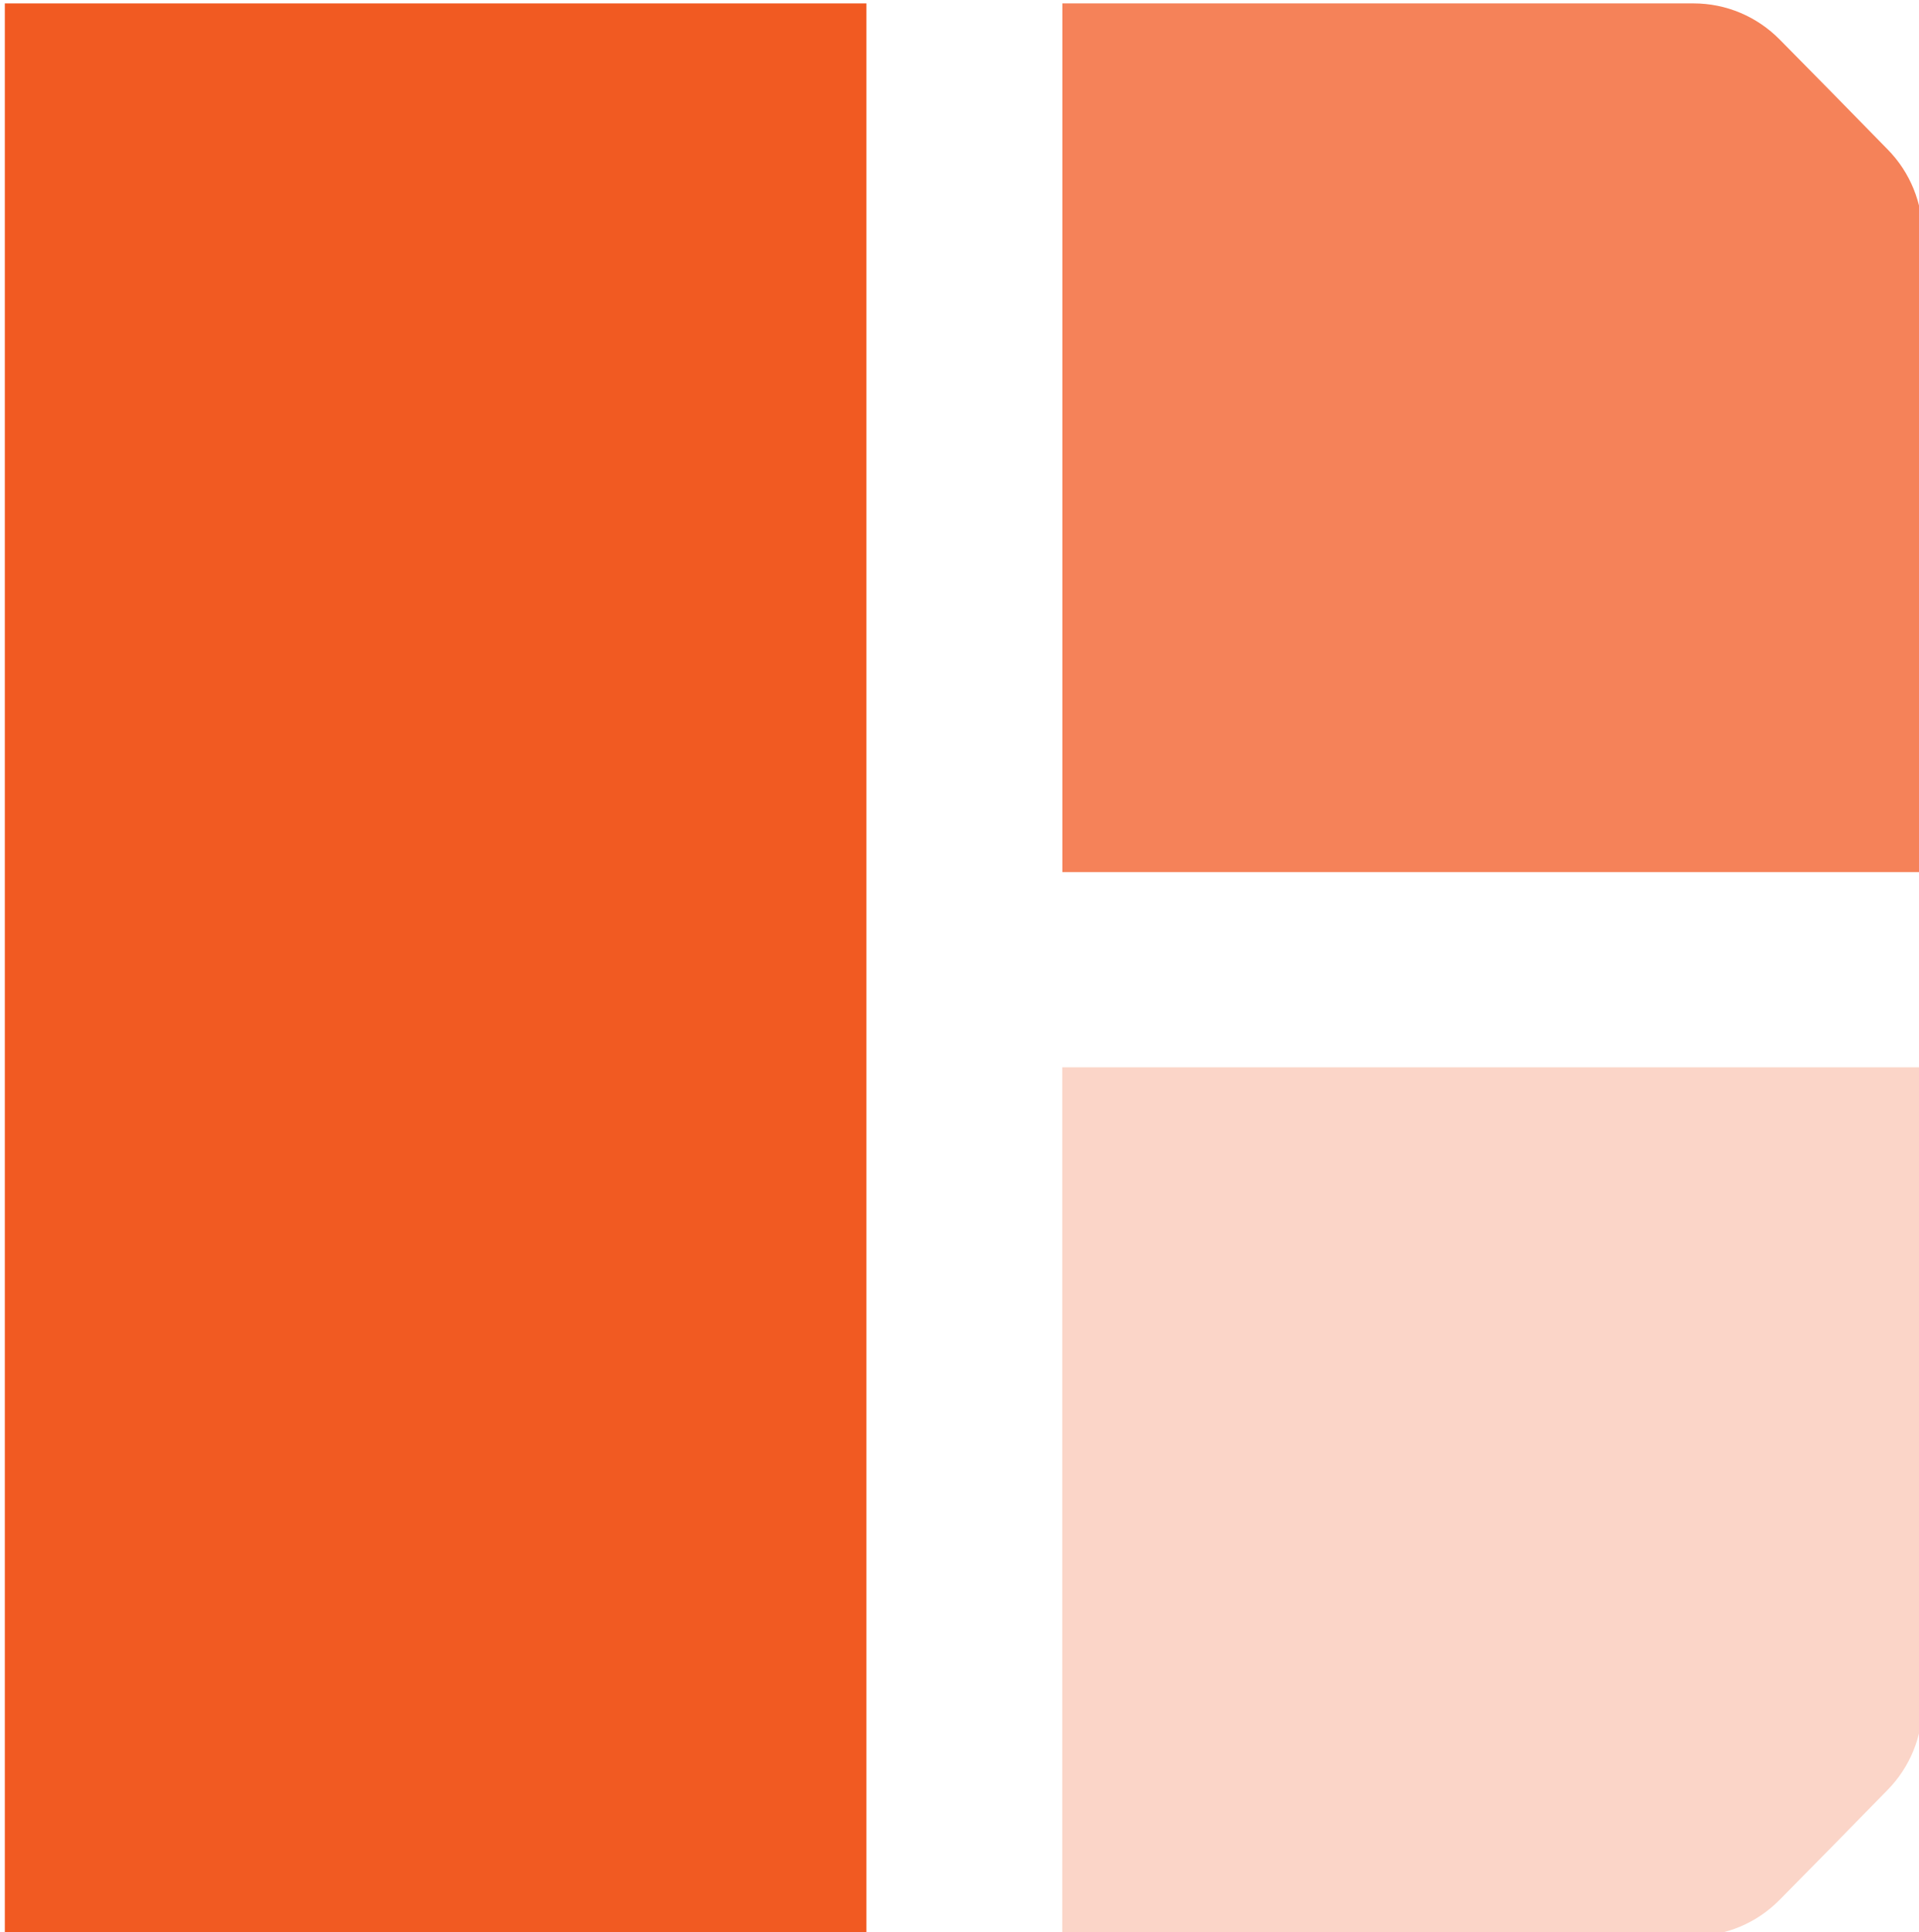 <?xml version="1.0" encoding="UTF-8"?>
<!-- Generated by Pixelmator Pro 3.6.18 -->
<svg width="147" height="148" viewBox="0 0 147 148" xmlns="http://www.w3.org/2000/svg">
    <g id="Group">
        <path id="Path" fill="#f58259" stroke="none" d="M 147.29 66.81 L 81.38 66.81 L 81.38 0.26 L 129.73 0.26 C 132.22 0.26 134.59 1.26 136.34 3.04 L 140.33 7.09 L 144.61 11.46 C 146.32 13.2 147.28 15.56 147.28 18.03 L 147.28 66.52 L 147.3 66.82 Z"/>
        <path id="path1" fill="#fbd5c8" stroke="none" d="M 147.27 82.05 L 147.27 130.54 C 147.27 133.01 146.31 135.37 144.6 137.11 L 140.32 141.48 L 136.33 145.53 C 134.58 147.31 132.21 148.31 129.72 148.31 L 81.37 148.31 L 81.37 81.76 L 147.28 81.76 L 147.26 82.06 Z"/>
        <path id="path2" fill="#f15a22" stroke="none" d="M 66.37 0.26 L 0.37 0.26 L 0.37 148.26 L 66.37 148.26 L 66.37 0.26 Z"/>
    </g>
</svg>
